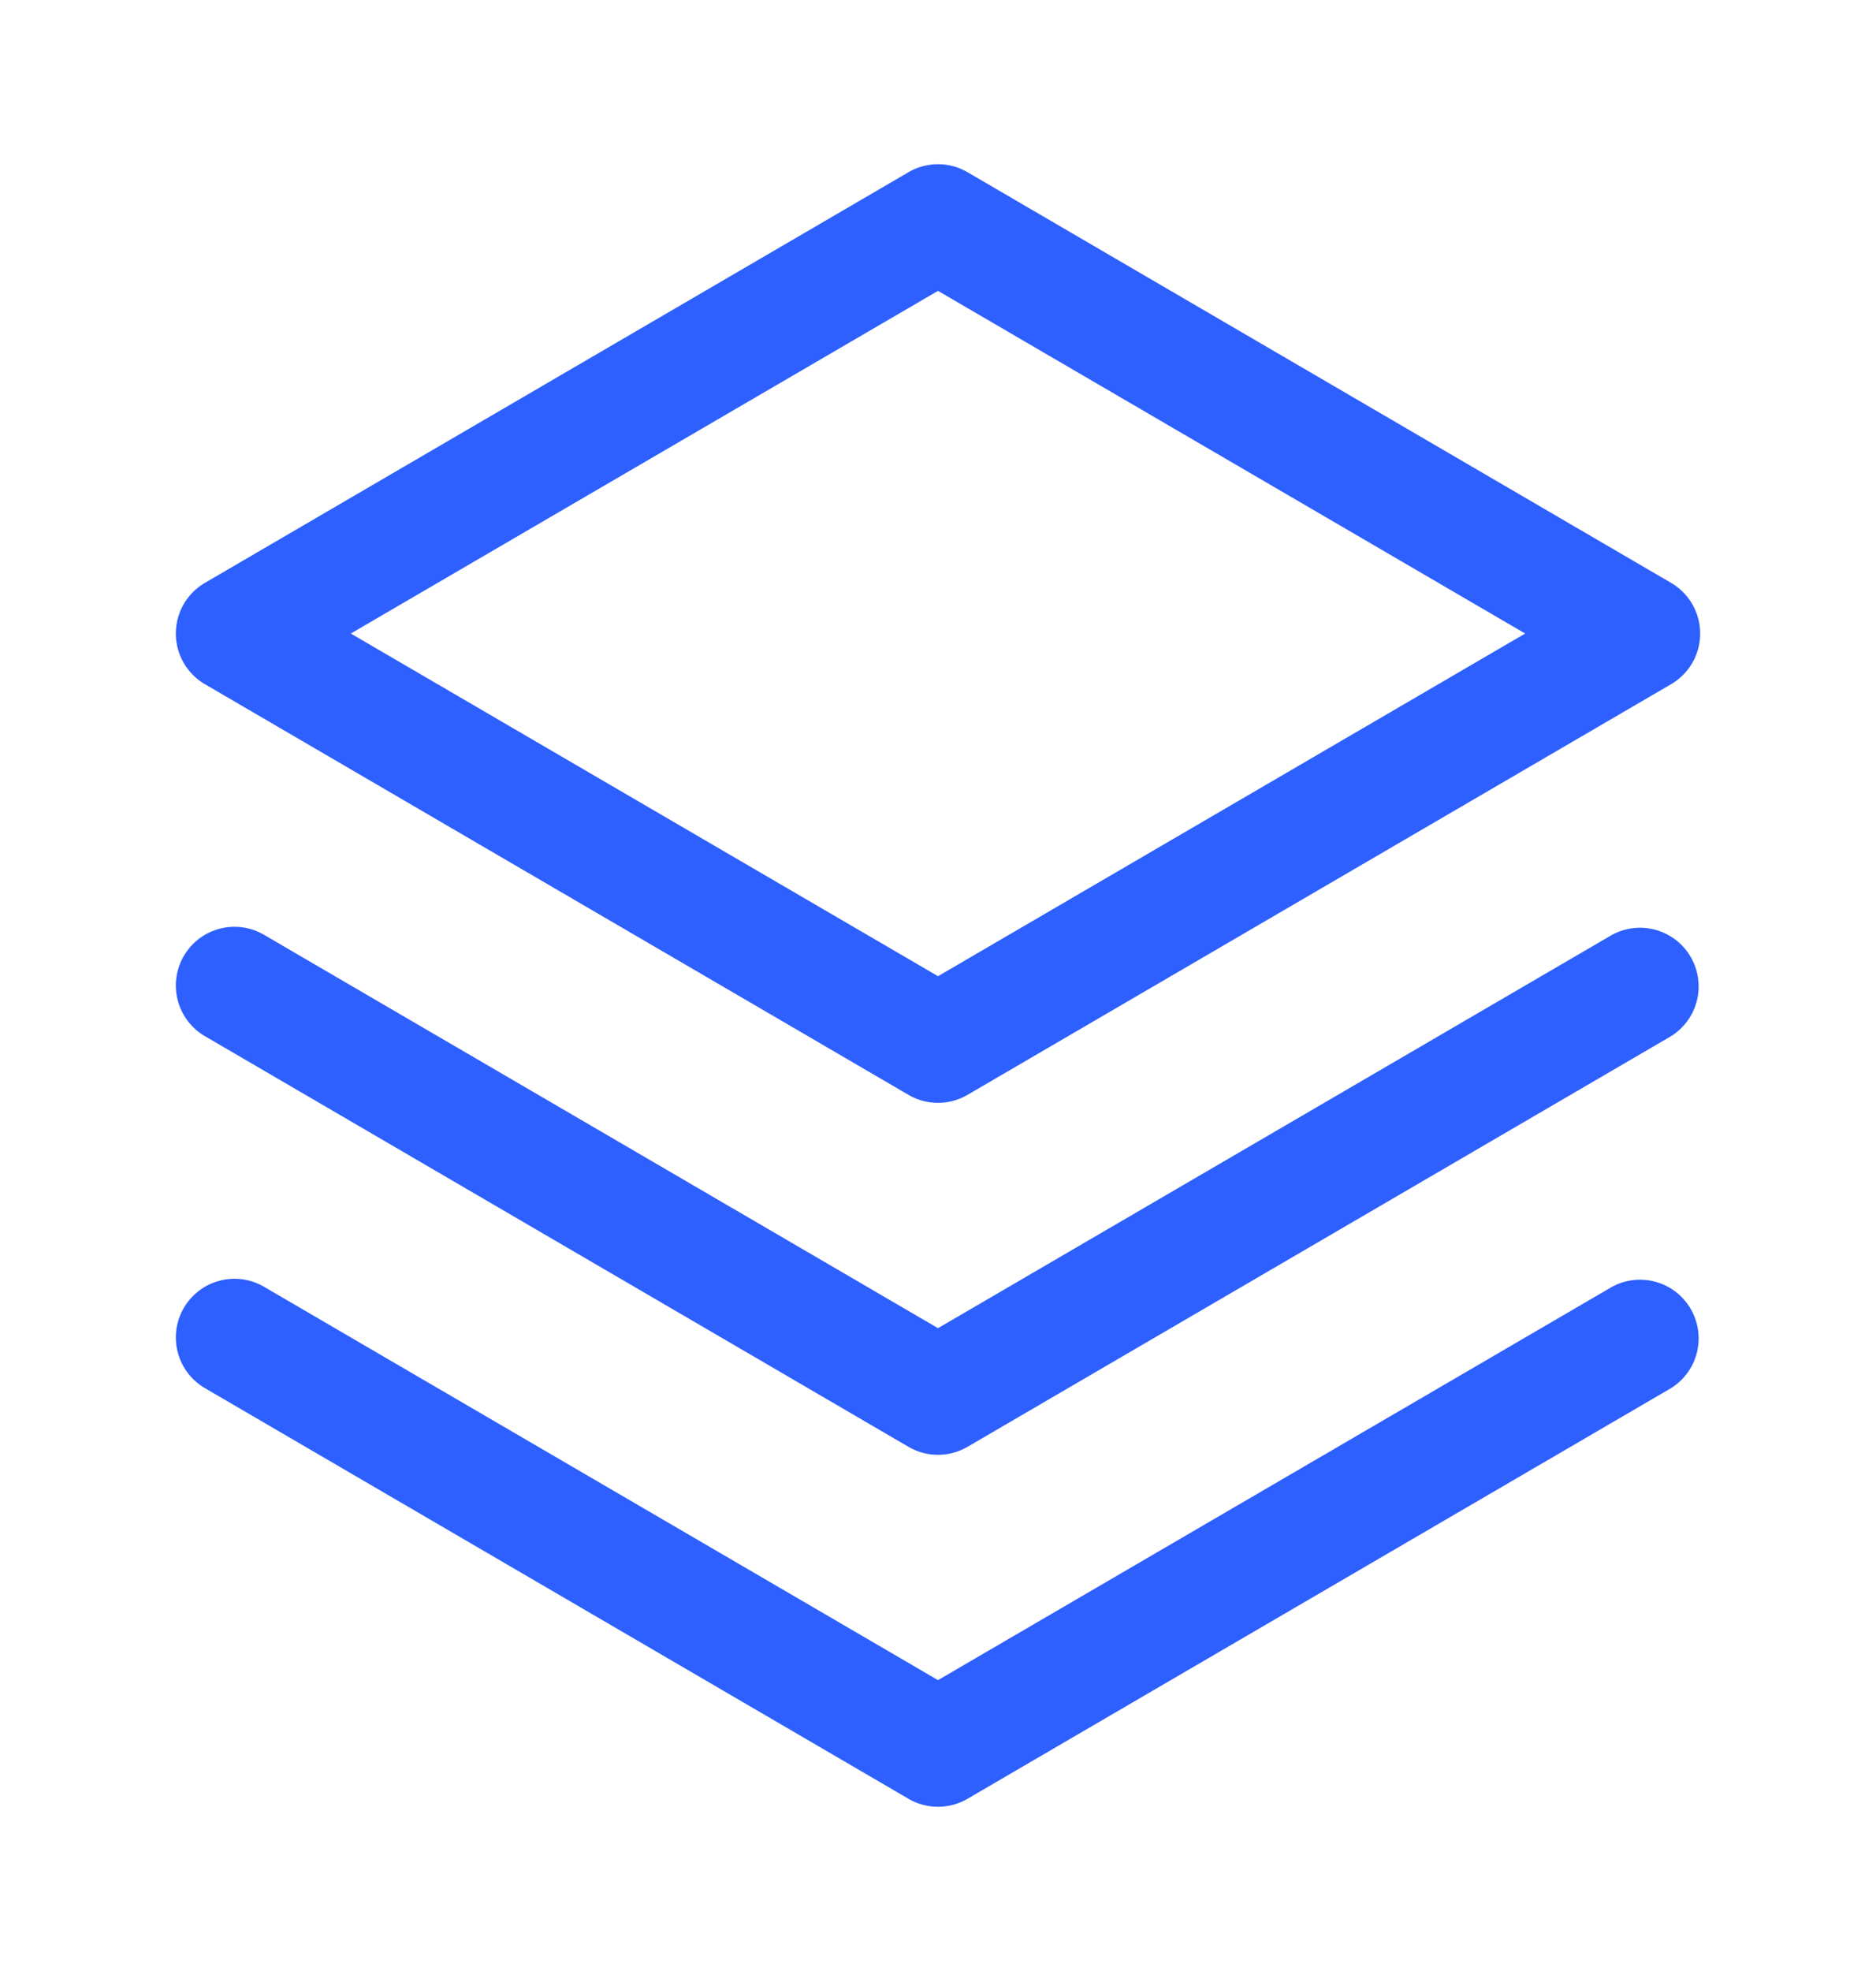 <svg xmlns="http://www.w3.org/2000/svg" fill="none" viewBox="0 0 20 21">
  <path fill="#2E5FFF" fill-rule="evenodd" d="M1.96 13.935a.625.625 0 0 1 .855-.225L10 17.901l7.185-4.19a.625.625 0 0 1 .63 1.079l-7.5 4.375a.625.625 0 0 1-.63 0l-7.5-4.375a.625.625 0 0 1-.225-.855Z" clip-rule="evenodd"/>
  <path fill="#2E5FFF" fill-rule="evenodd" d="M1.96 10.185a.625.625 0 0 1 .855-.225L10 14.151l7.185-4.19a.625.625 0 0 1 .63 1.079l-7.5 4.375a.625.625 0 0 1-.63 0l-7.5-4.375a.625.625 0 0 1-.225-.855Z" clip-rule="evenodd"/>
  <path fill="#2E5FFF" fill-rule="evenodd" d="M9.685 1.835a.625.625 0 0 1 .63 0l7.5 4.375a.625.625 0 0 1 0 1.08l-7.5 4.375a.625.625 0 0 1-.63 0l-7.5-4.375a.625.625 0 0 1 0-1.08l7.5-4.375ZM3.74 6.75 10 10.401l6.26-3.651L10 3.099 3.74 6.75Z" clip-rule="evenodd"/>
</svg>
